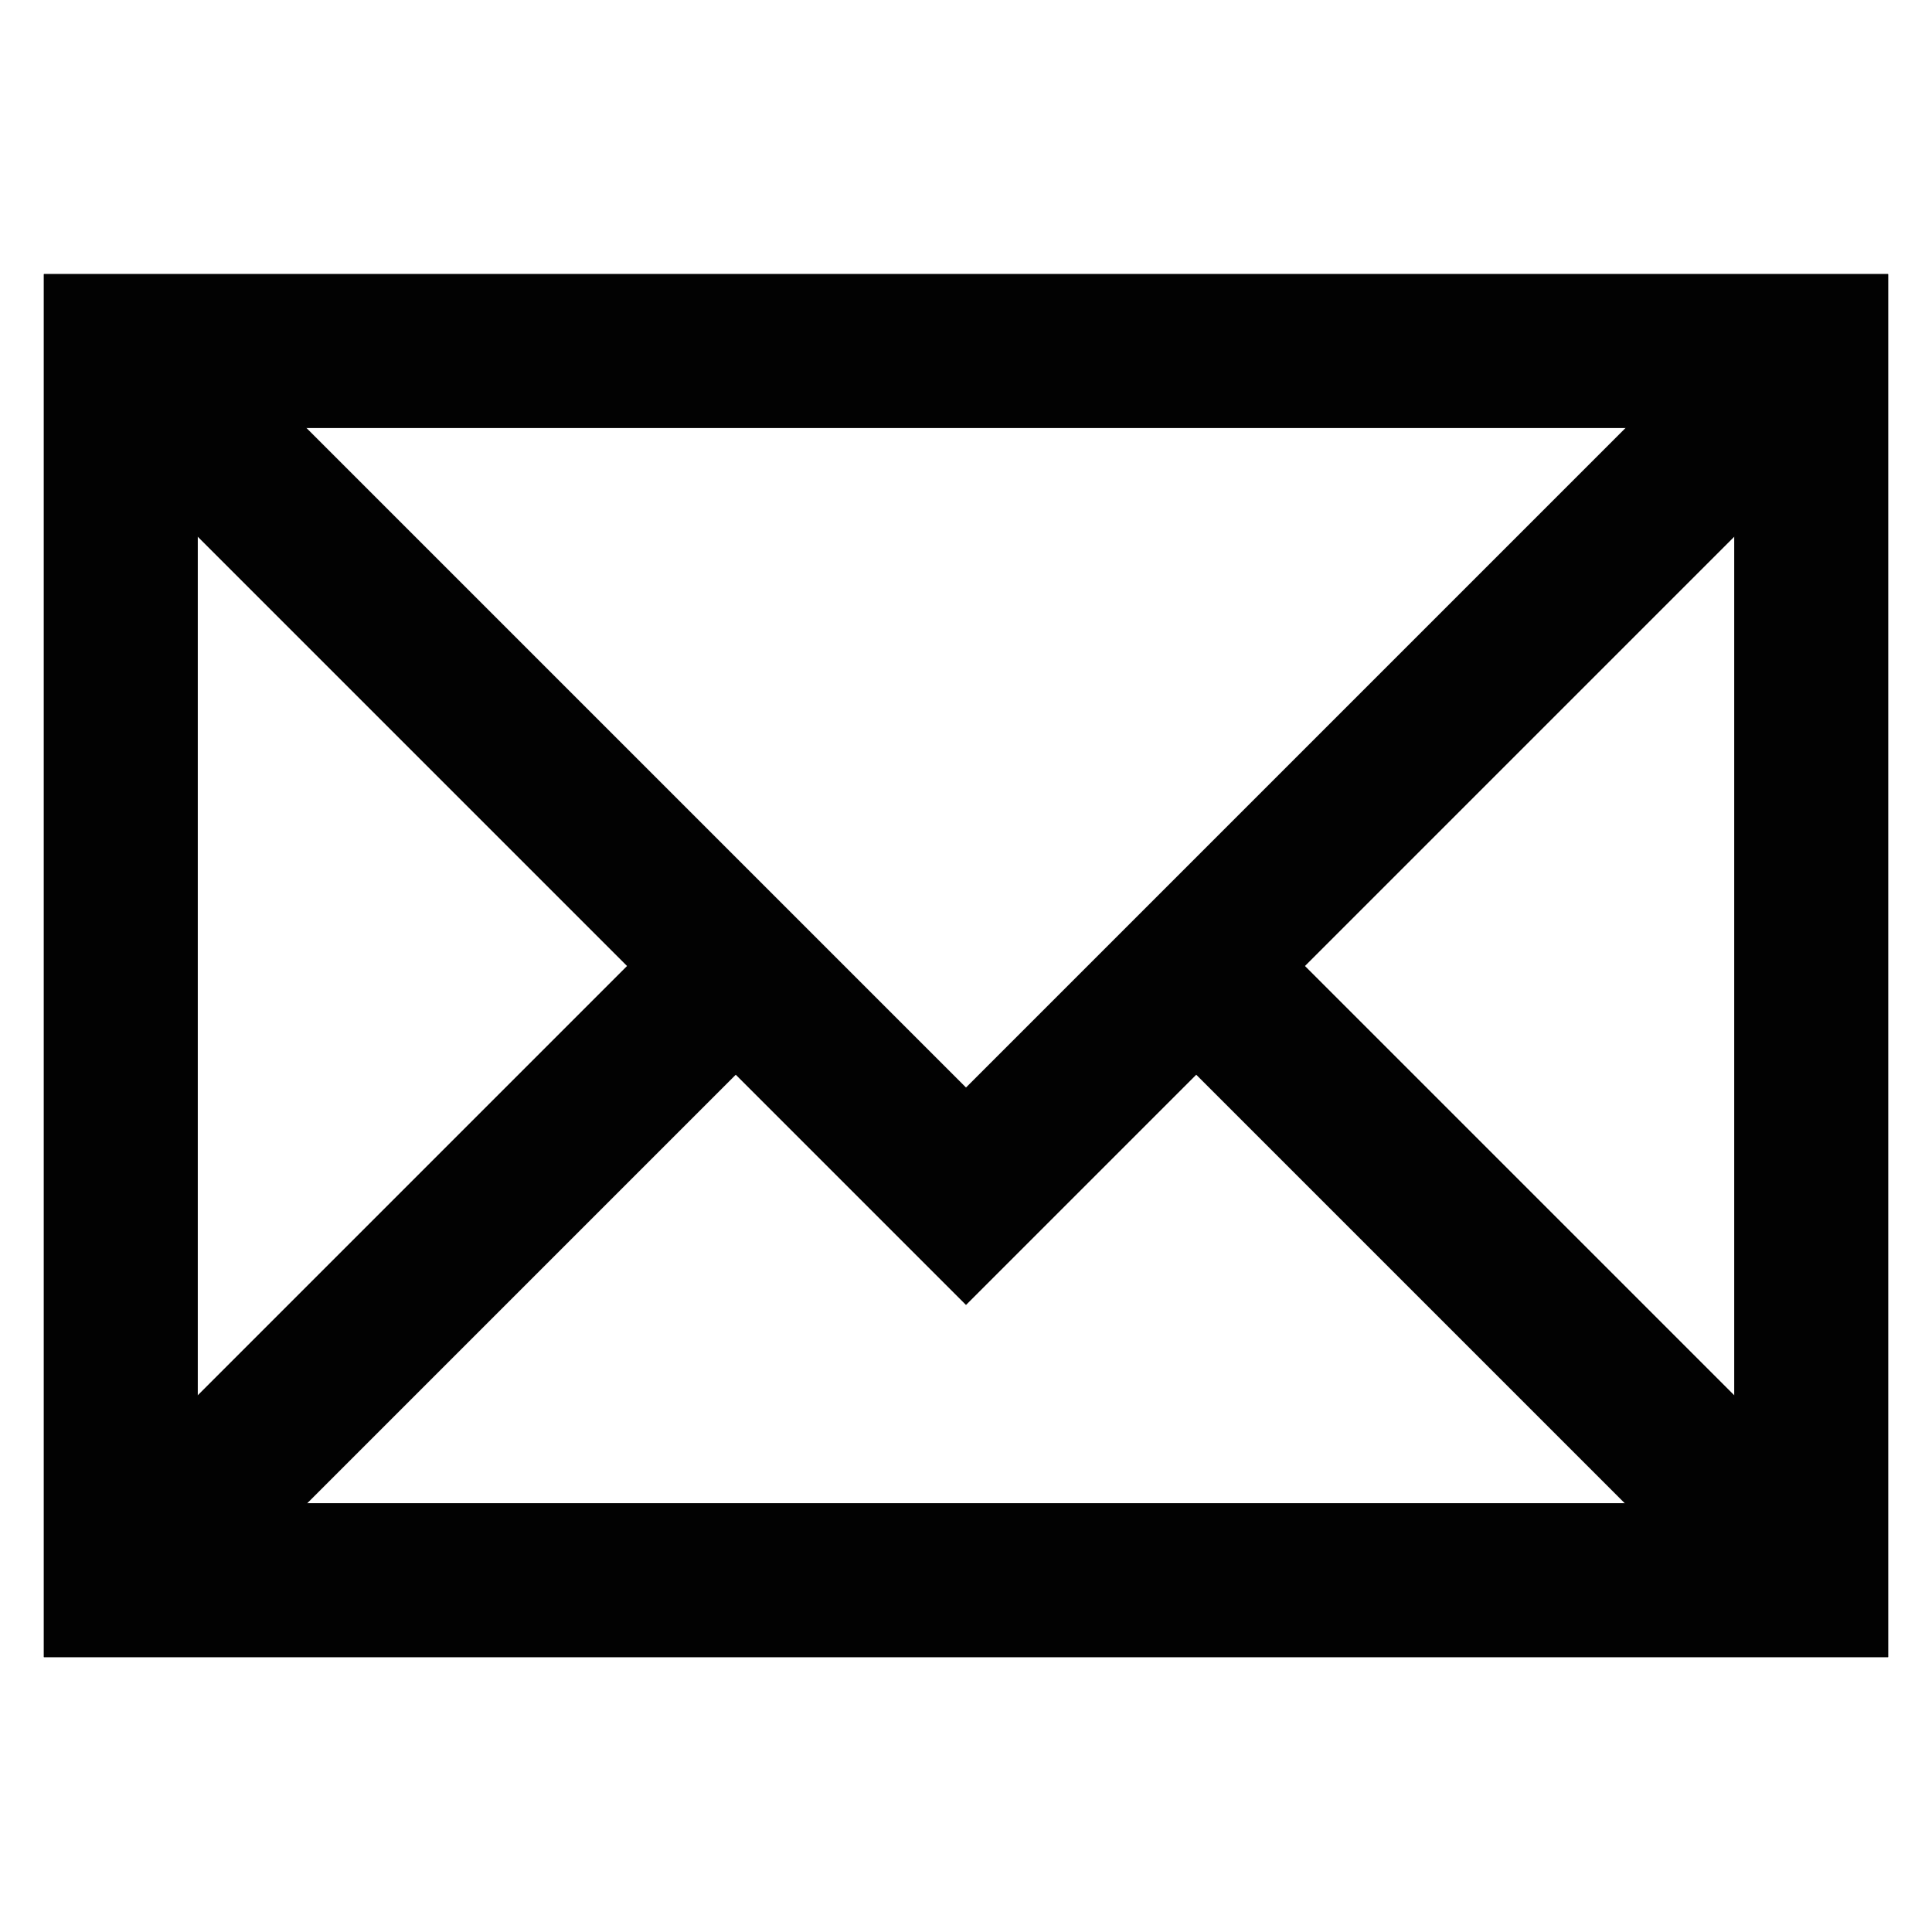 <?xml version="1.0" encoding="utf-8"?><!-- Скачано с сайта svg4.ru / Downloaded from svg4.ru -->
<svg width="800px" height="800px" viewBox="0 0 24 24" id="Layer_1" data-name="Layer 1" xmlns="http://www.w3.org/2000/svg"><defs><style>.cls-1{fill:none;stroke:#020202;stroke-miterlimit:10;stroke-width:1.91px;}</style></defs><rect class="cls-1" x="1.5" y="4.36" width="21" height="15.27"/><polyline class="cls-1" points="1.5 4.36 12 14.86 22.5 4.36"/><line class="cls-1" x1="9.14" y1="12" x2="1.5" y2="19.64"/><line class="cls-1" x1="22.5" y1="19.64" x2="14.86" y2="12"/><rect class="cls-1" x="1.5" y="4.36" width="21" height="15.27"/></svg>